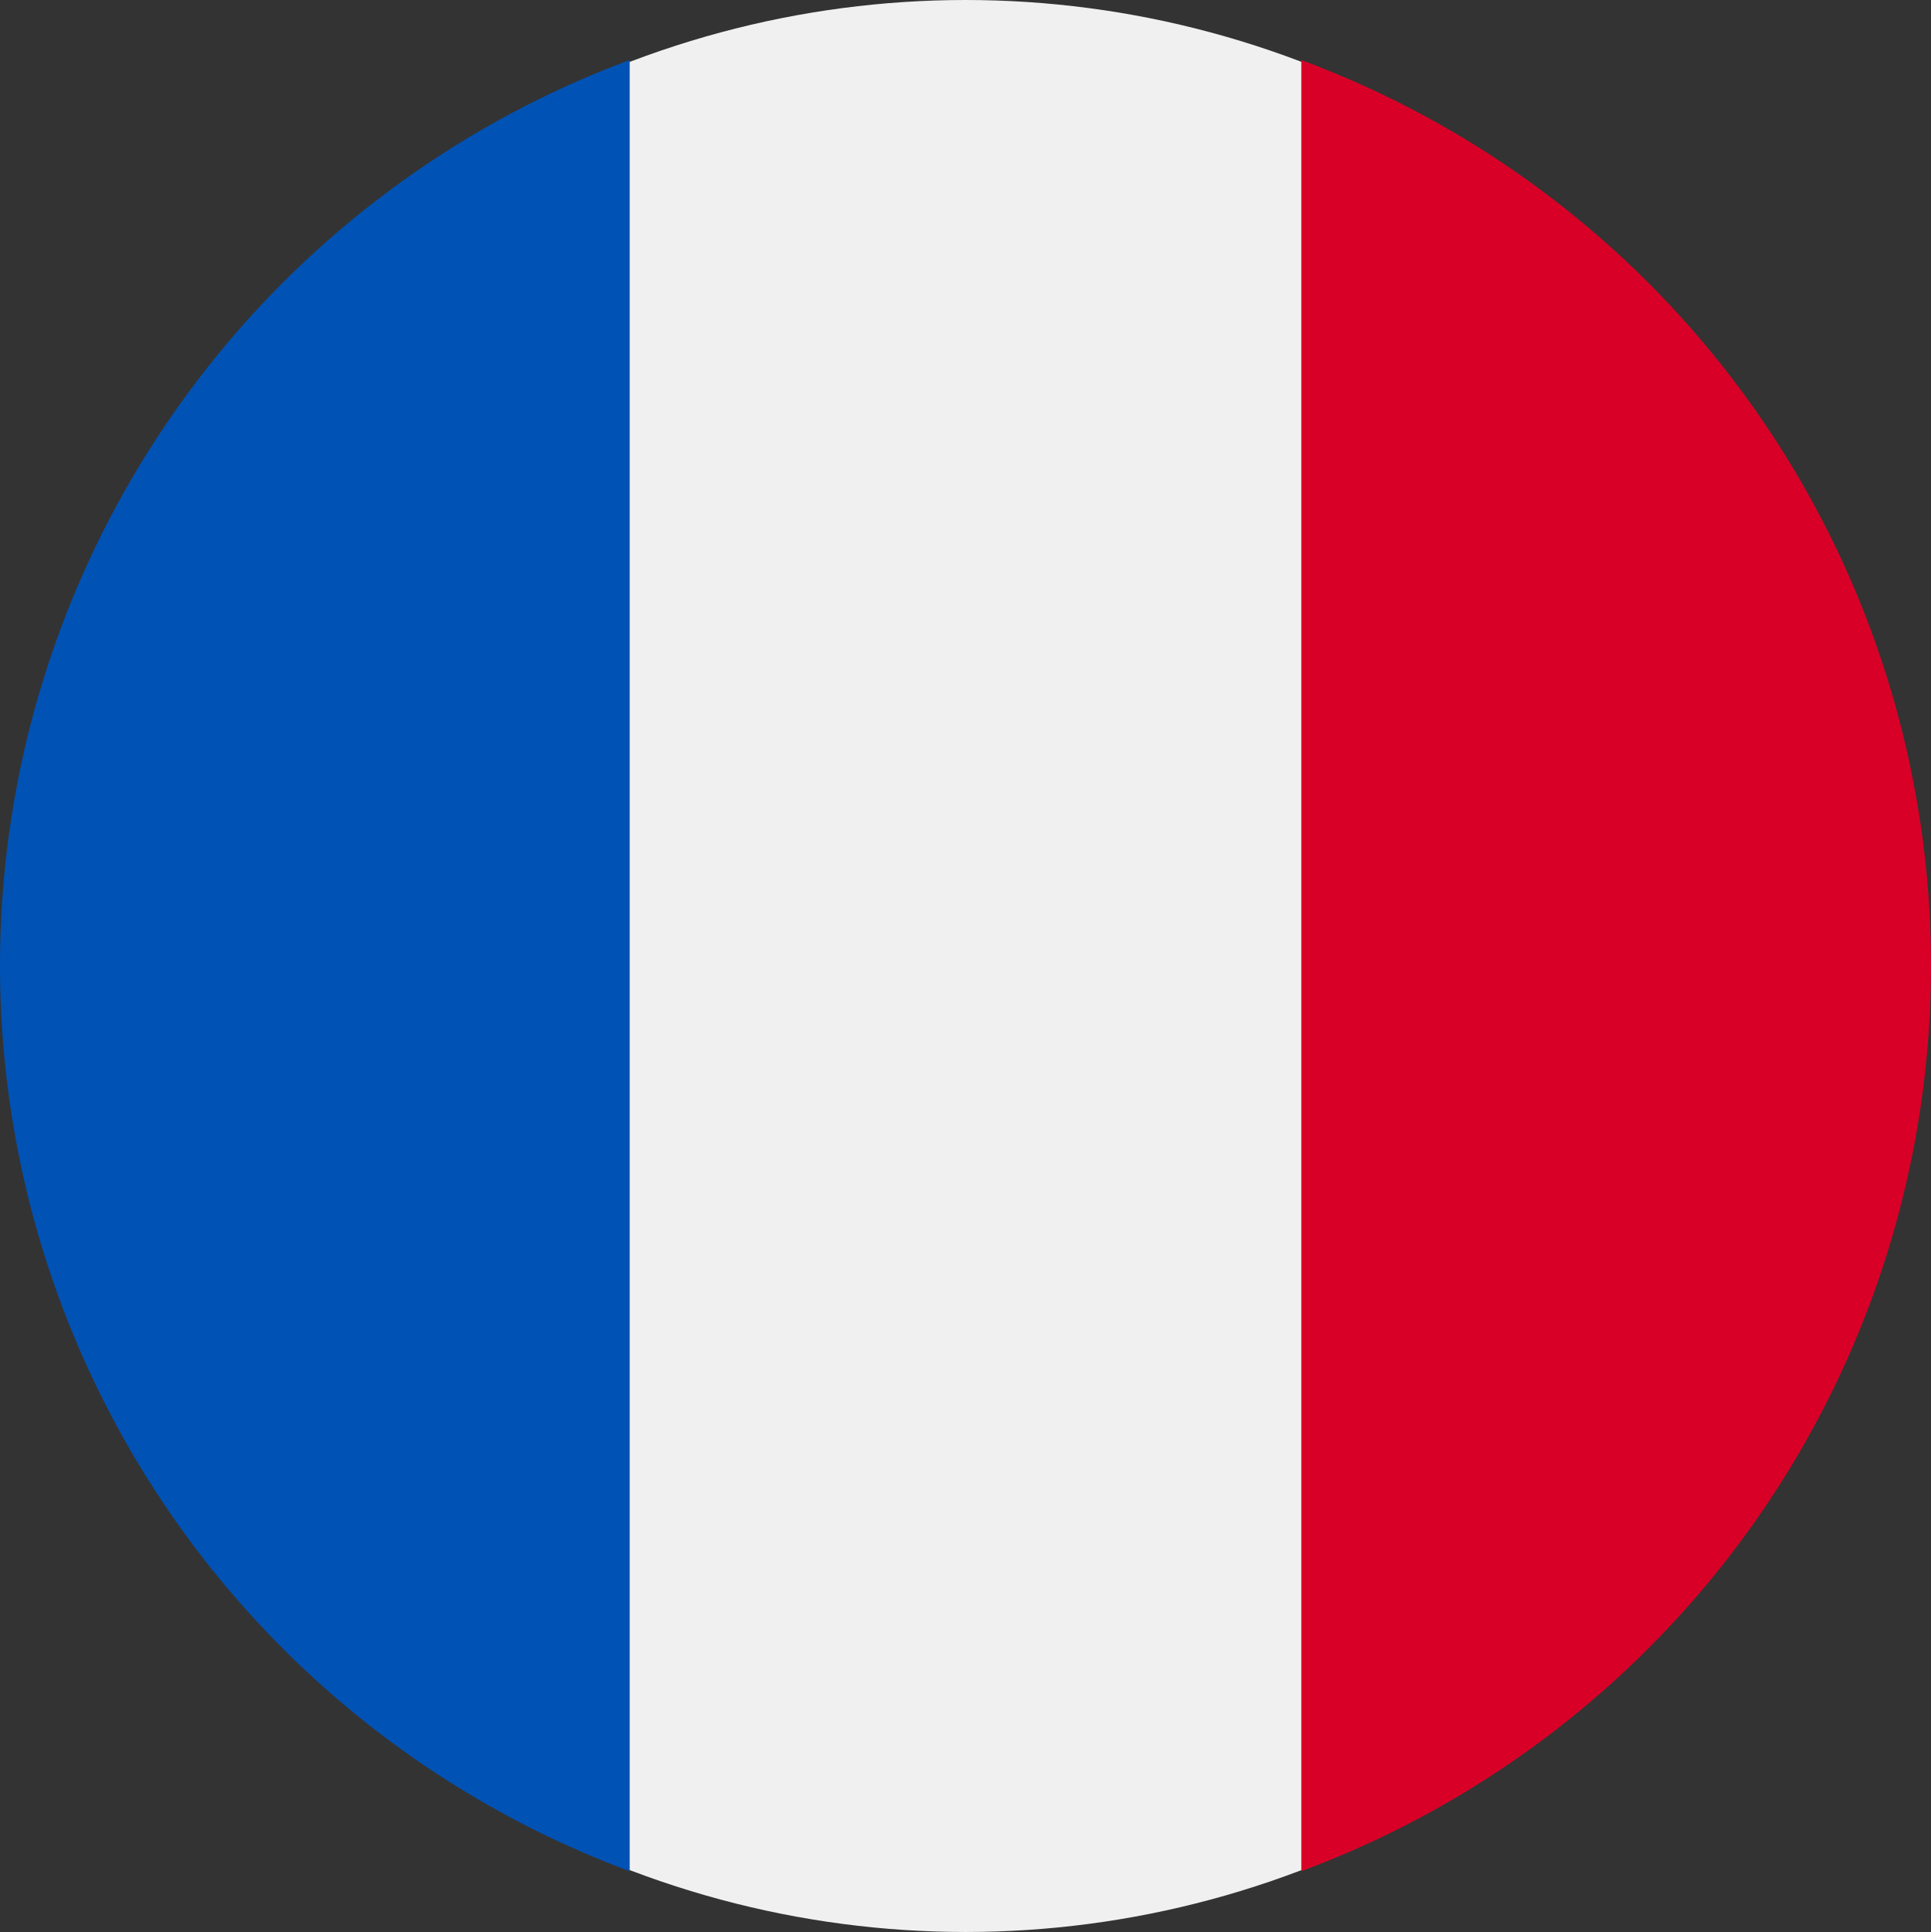 <?xml version="1.0" encoding="UTF-8"?> <svg xmlns="http://www.w3.org/2000/svg" id="frankreich" width="38.075" height="38.09" viewBox="0 0 38.075 38.09"><rect x="0" y="0" width="38.075" height="38.09" fill="#333333" stroke="none"/><ellipse id="Ellipse_13" data-name="Ellipse 13" cx="18.804" cy="19.045" rx="18.804" ry="19.045" transform="translate(0.236)" fill="#f0f0f0"></ellipse><path id="Pfad_2146" data-name="Pfad 2146" d="M357.459,33.776a19.044,19.044,0,0,0-12.416-17.853V51.63A19.045,19.045,0,0,0,357.459,33.776Z" transform="translate(-319.384 -14.739)" fill="#d80027"></path><path id="Pfad_2147" data-name="Pfad 2147" d="M0,33.776A19.044,19.044,0,0,0,12.416,51.63V15.923A19.044,19.044,0,0,0,0,33.776Z" transform="translate(0 -14.739)" fill="#0052b4"></path></svg> 